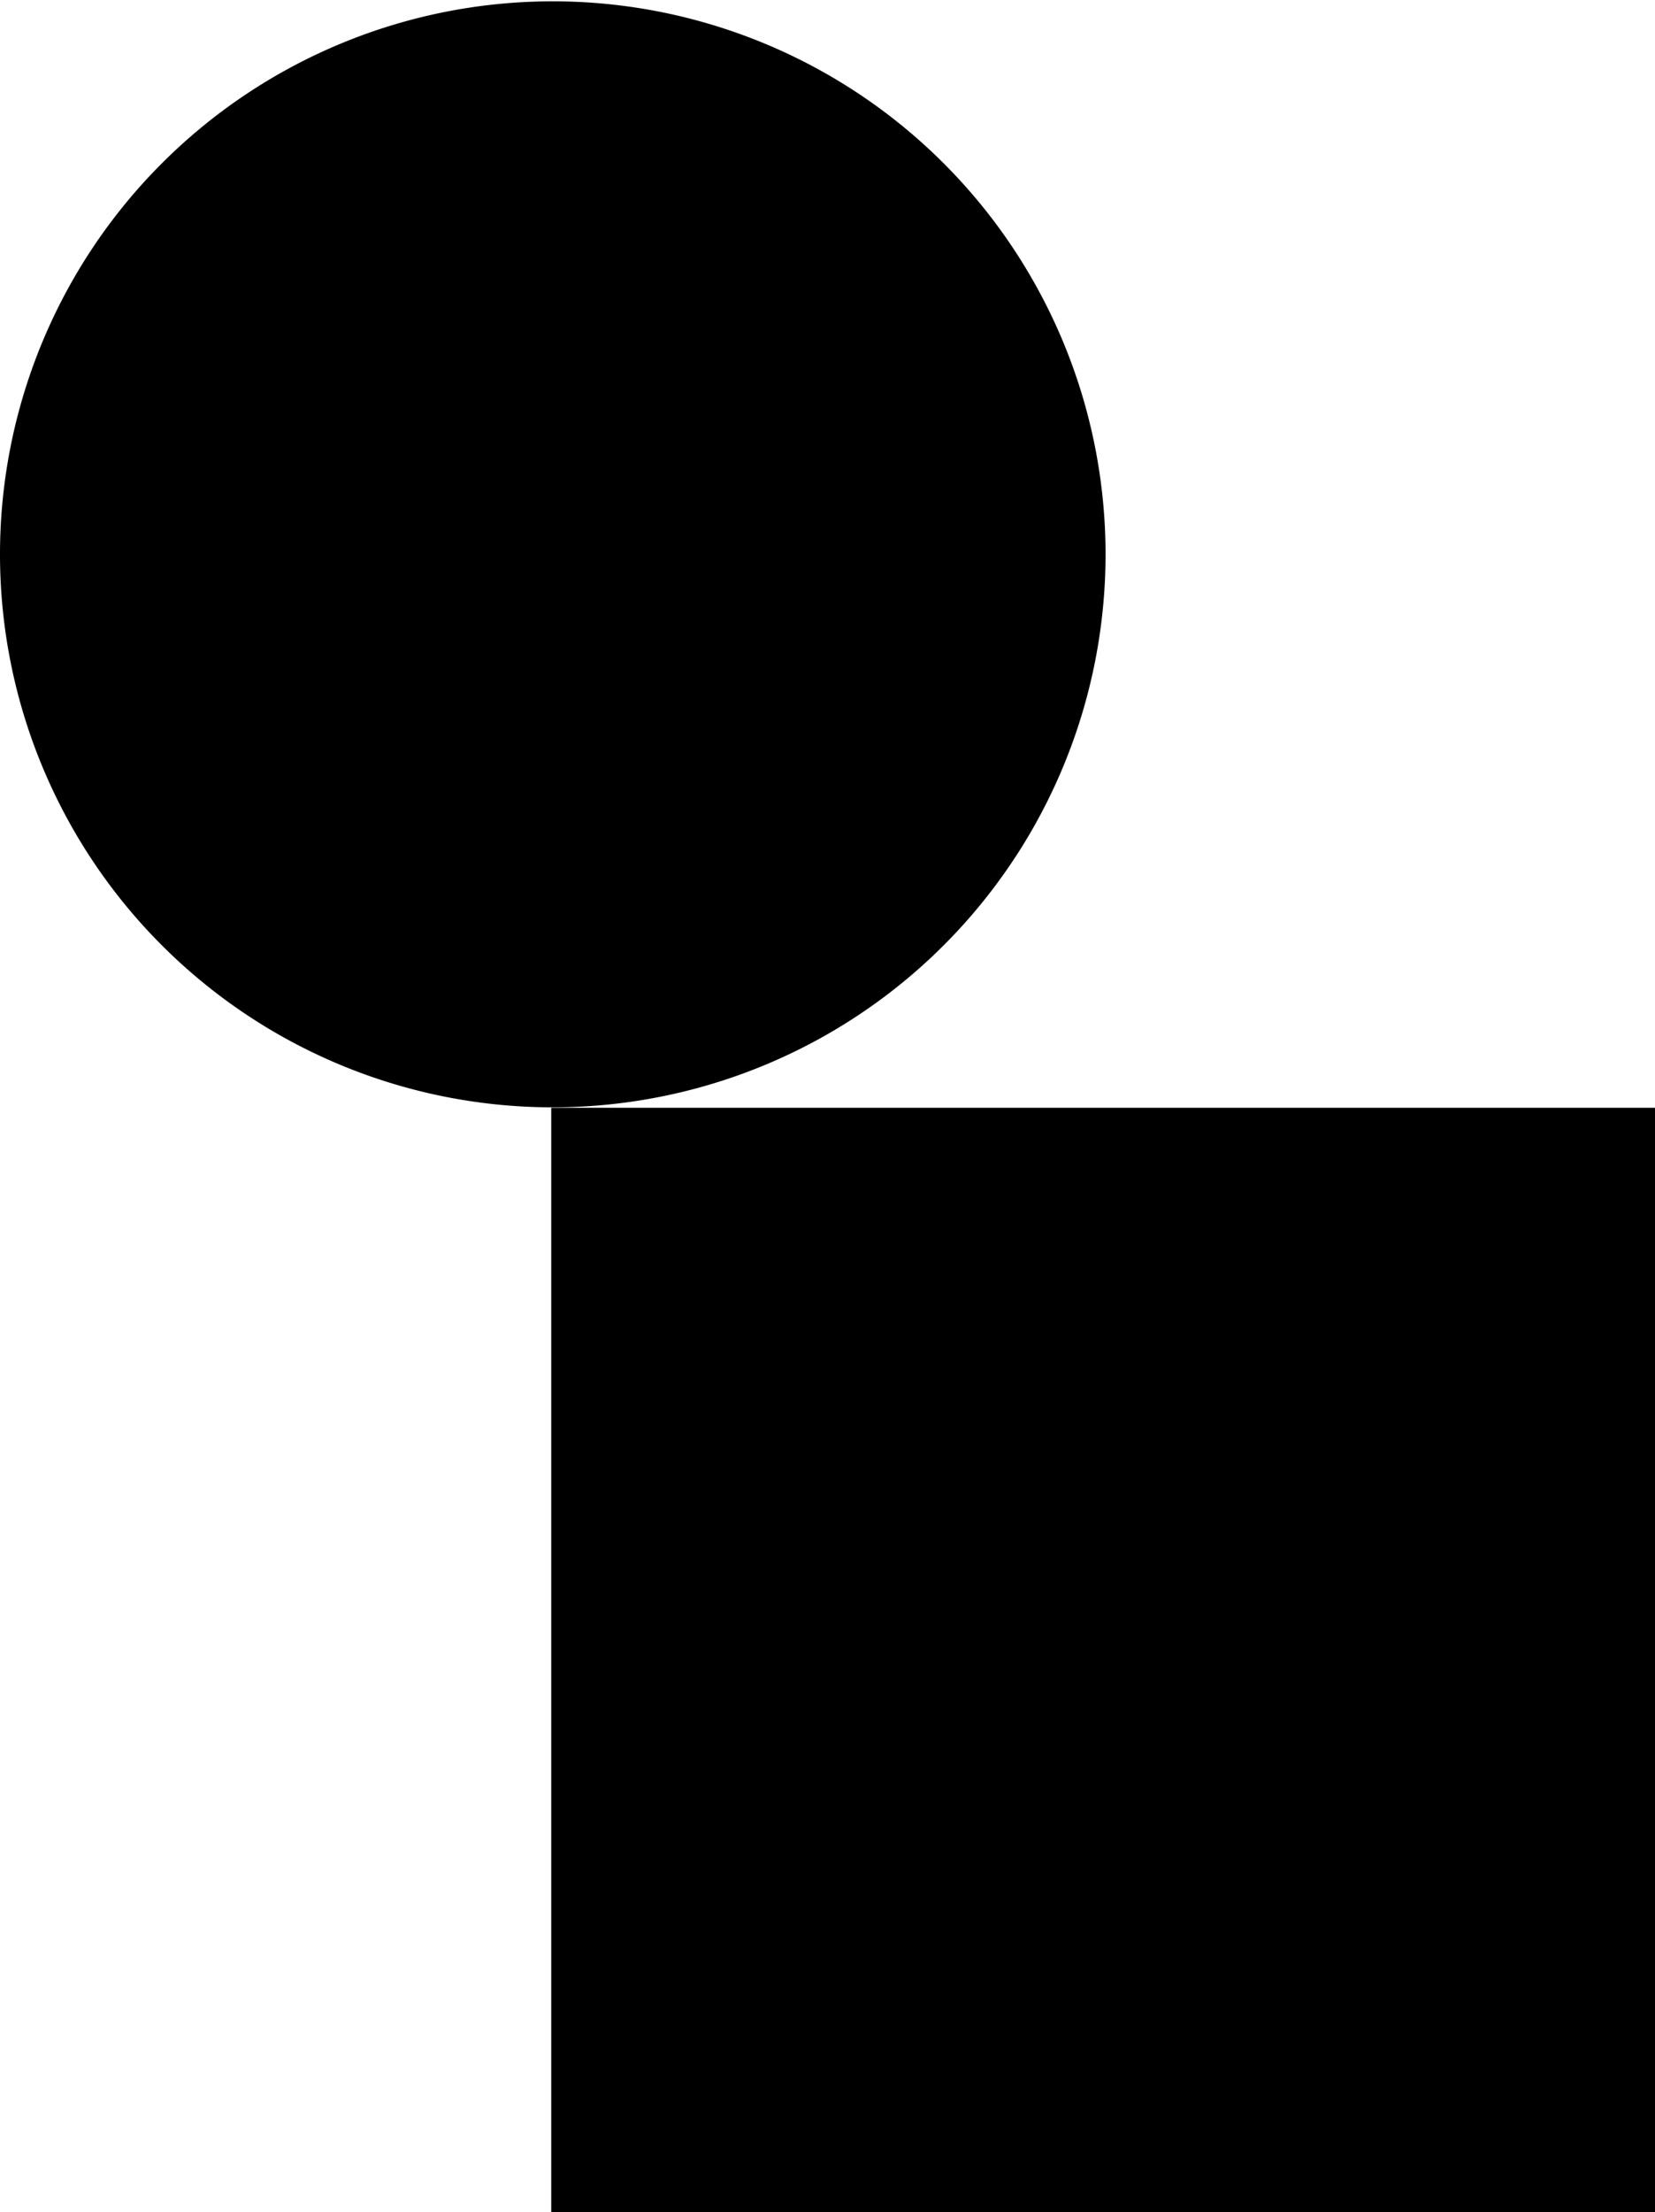 <svg id="Layer_1" data-name="Layer 1" xmlns="http://www.w3.org/2000/svg" viewBox="0 0 74.85 100"><path d="M50,25.06a25,25,0,1,0-25,25A25,25,0,0,0,50,25.06Z"/><rect x="24.93" y="50.08" width="49.92" height="49.92"/></svg>